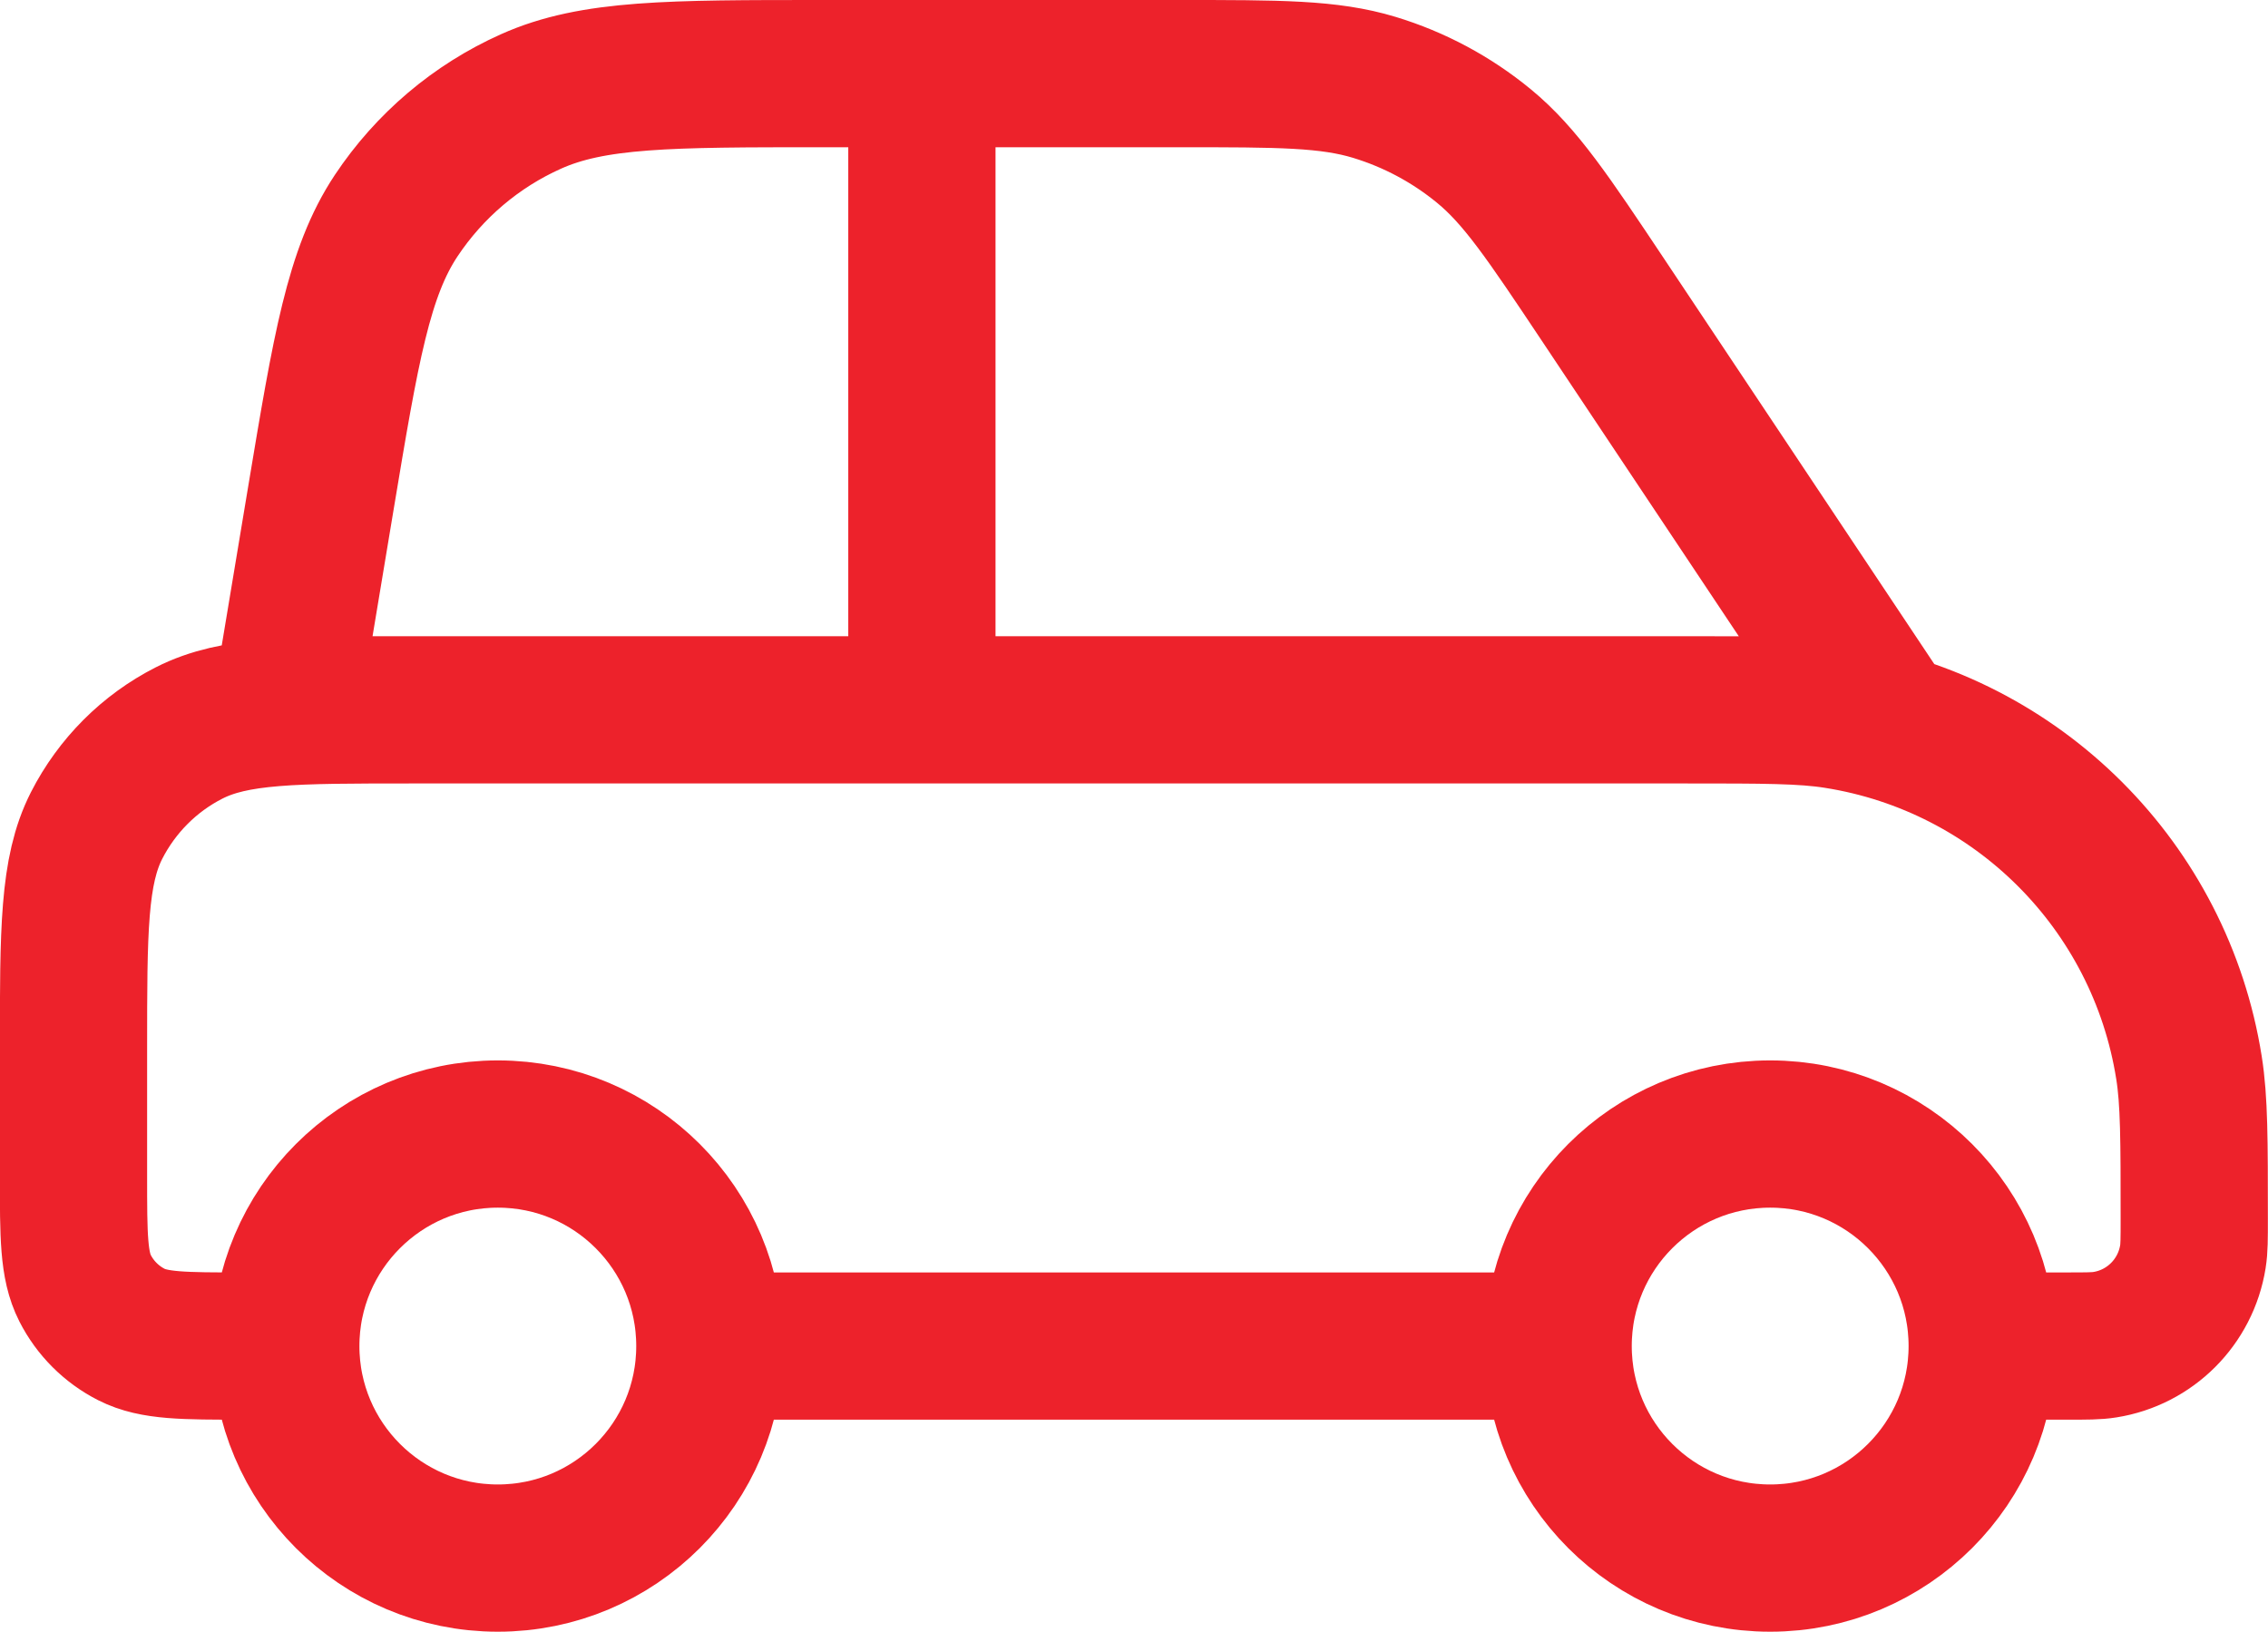 <?xml version="1.0" encoding="UTF-8"?>
<svg id="Layer_2" data-name="Layer 2" xmlns="http://www.w3.org/2000/svg" viewBox="0 0 184.83 132.98">
  <defs>
    <style>
      .cls-1 {
        fill: none;
        stroke: #ed222b;
        stroke-linecap: round;
        stroke-linejoin: round;
        stroke-width: 12px;
      }
    </style>
  </defs>
  <g id="Layer_1-2" data-name="Layer 1">
    <path class="cls-1" d="M57.85,109.7h69.13M57.85,109.7c0,9.55-7.74,17.28-17.28,17.28s-17.28-7.74-17.28-17.28M57.85,109.7c0-9.55-7.74-17.28-17.28-17.28s-17.28,7.74-17.28,17.28M126.98,109.7c0,9.55,7.74,17.28,17.28,17.28s17.28-7.74,17.28-17.28M126.98,109.7c0-9.55,7.74-17.28,17.28-17.28s17.28,7.74,17.28,17.28M75.13,6v51.85M23.28,57.85l2.86-17.19c2.05-12.31,3.08-18.47,6.15-23.09,2.71-4.07,6.51-7.3,10.98-9.3,5.06-2.27,11.3-2.27,23.79-2.27h29.08c8.12,0,12.17,0,15.86,1.12,3.26.99,6.29,2.61,8.93,4.78,2.97,2.44,5.23,5.82,9.73,12.57l22.25,33.38M23.28,109.7h-3.46c-4.84,0-7.26,0-9.11-.94-1.63-.83-2.95-2.15-3.78-3.78-.94-1.85-.94-4.27-.94-9.11v-10.37c0-9.68,0-14.52,1.88-18.22,1.66-3.25,4.3-5.9,7.55-7.55,3.7-1.88,8.54-1.88,18.22-1.88h103.7c6.42,0,9.63,0,12.32.43,14.79,2.34,26.39,13.94,28.73,28.73.43,2.69.43,5.9.43,12.32,0,1.61,0,2.41-.11,3.08-.59,3.7-3.49,6.6-7.18,7.18-.67.11-1.47.11-3.08.11h-6.91"/>
  </g>
</svg>